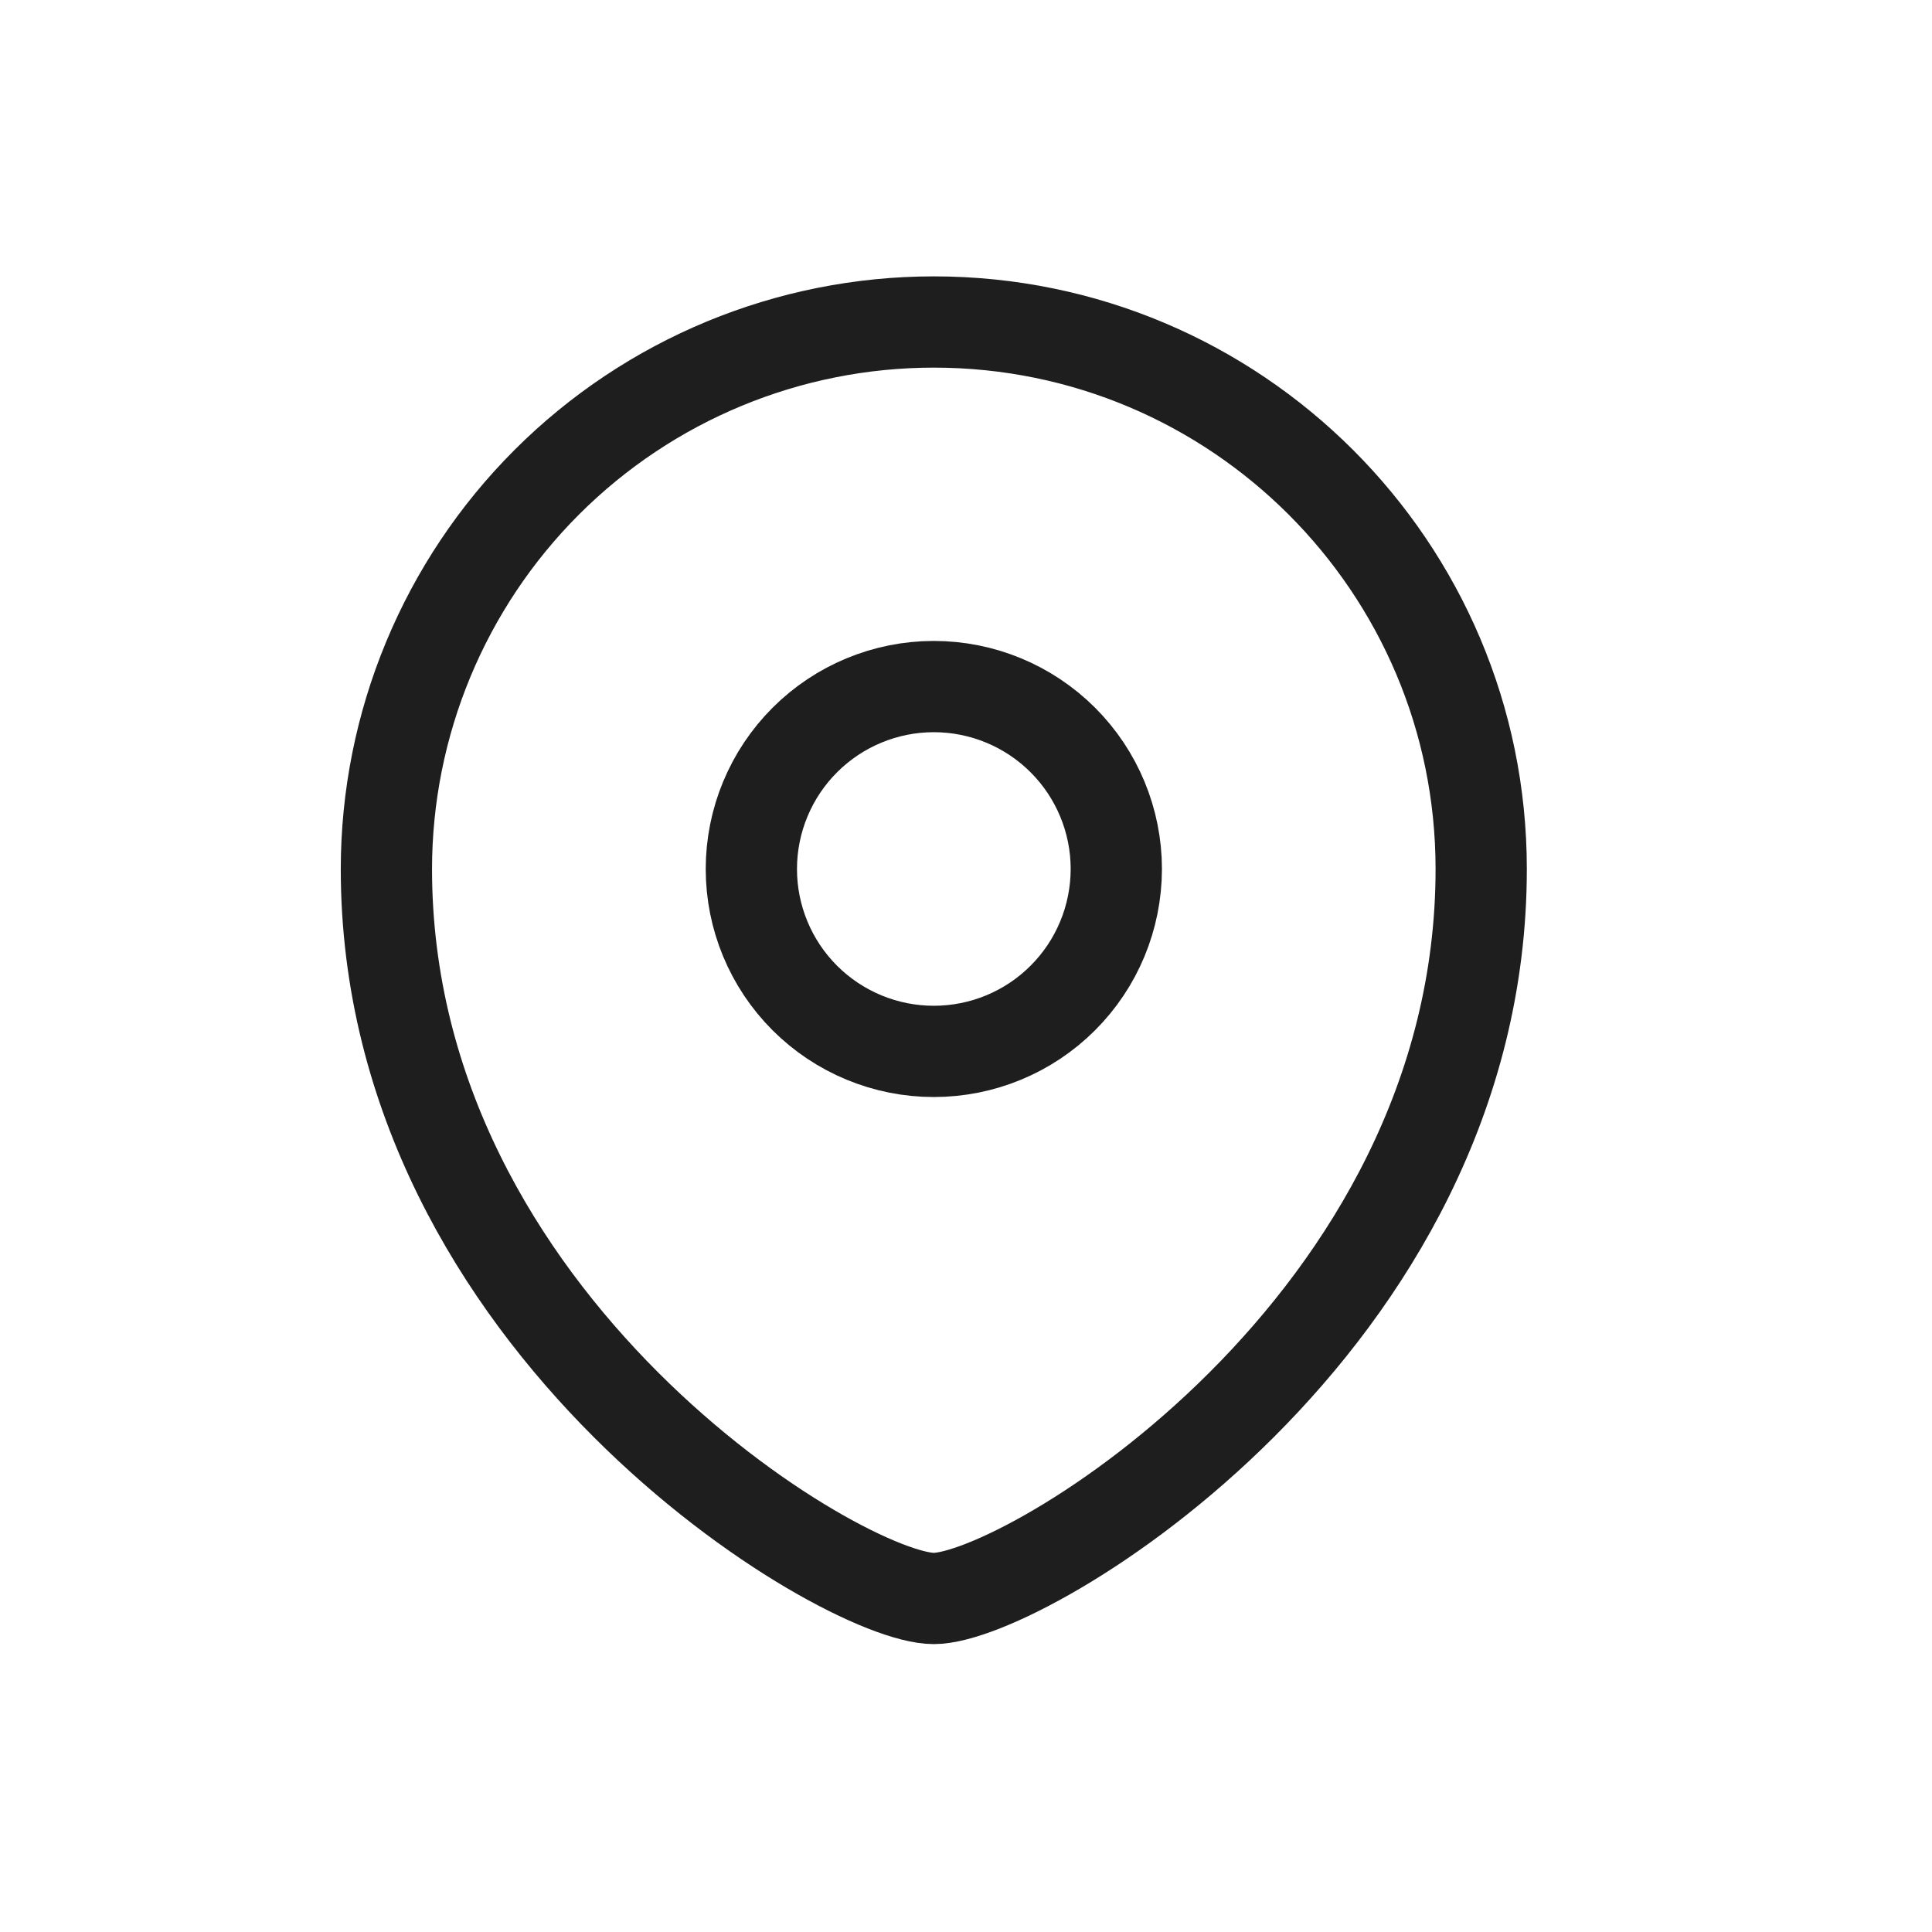 <?xml version="1.0" encoding="UTF-8"?> <svg xmlns="http://www.w3.org/2000/svg" width="30" height="30" viewBox="0 0 30 30" fill="none"><path fill-rule="evenodd" clip-rule="evenodd" d="M14.5 16.326C15.252 16.326 15.972 16.028 16.503 15.497C17.035 14.966 17.333 14.246 17.334 13.494C17.334 12.743 17.035 12.022 16.504 11.491C15.972 10.96 15.252 10.661 14.5 10.661C13.749 10.661 13.028 10.96 12.497 11.491C11.966 12.022 11.667 12.743 11.667 13.494C11.667 14.246 11.966 14.966 12.497 15.497C13.029 16.028 13.749 16.326 14.5 16.326Z" stroke="#1E1E1E" stroke-width="1.417" stroke-linecap="square"></path><path fill-rule="evenodd" clip-rule="evenodd" d="M23 13.494C23 20.573 15.917 24.821 14.5 24.821C13.083 24.821 6 20.573 6 13.494C6.001 11.241 6.897 9.08 8.491 7.487C10.085 5.894 12.246 5 14.5 5C19.193 5 23 8.804 23 13.494Z" stroke="#1E1E1E" stroke-width="1.417" stroke-linecap="square"></path></svg> 